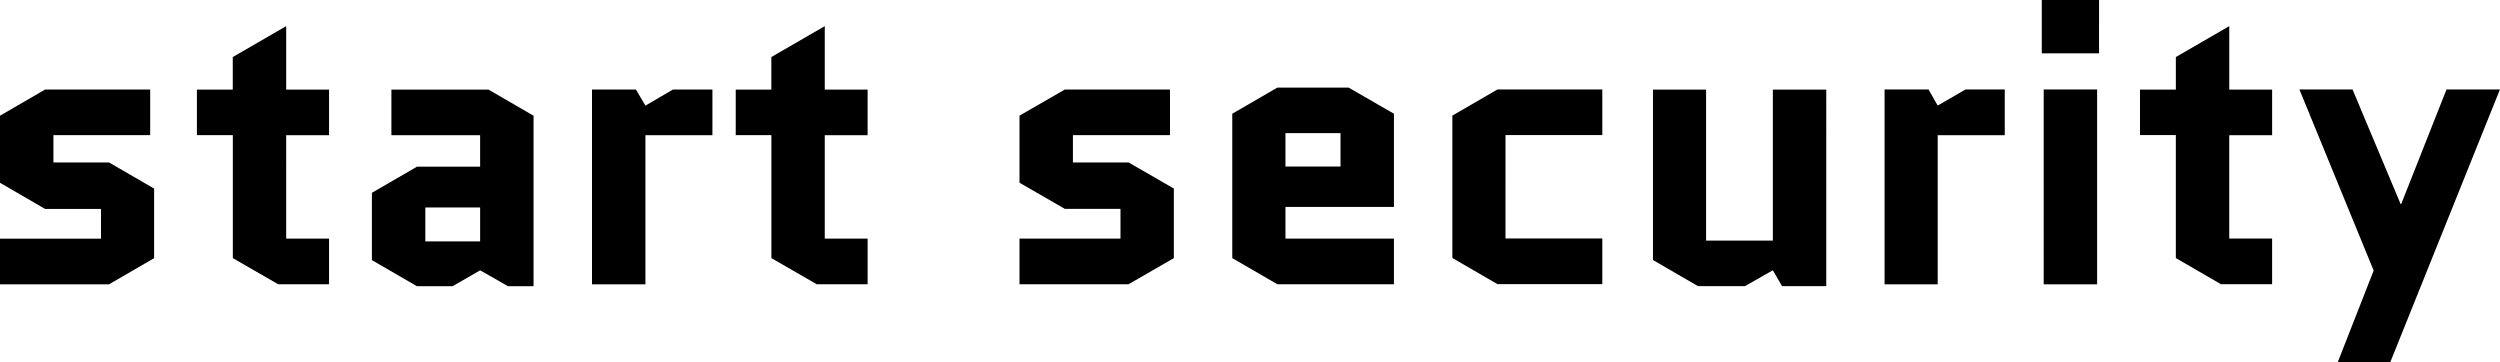 <?xml version="1.0" encoding="UTF-8"?>
<svg id="Layer_1" data-name="Layer 1" xmlns="http://www.w3.org/2000/svg" viewBox="0 0 414.15 60">
  <g id="_3f0fea82-0bc3-43fd-9f50-fad91b5818ae" data-name="3f0fea82-0bc3-43fd-9f50-fad91b5818ae">
    <path d="M25.53,31.24l-7.47-4.33H8.85v-4.52H24.88v-7.56H7.47L0,19.17v11.11l7.47,4.33h9.26v4.93H0v7.56H18.06l7.47-4.33v-11.52Zm7.1-8.85h5.94v20.37l7.51,4.33h8.43v-7.56h-7.1V22.4h7.1v-7.56h-7.1V4.33l-8.85,5.12v5.39h-5.94v7.56Zm37.83,11.98h9.08v5.62h-9.08v-5.62Zm-1.38,13.04h5.9l4.56-2.63,4.61,2.63h4.24V19.17l-7.47-4.33h-16.08v7.56h14.7v5.21h-10.46l-7.47,4.33v11.15l7.47,4.33Zm48.94-25.02v-7.56h-6.54l-4.56,2.67-1.57-2.67h-7.28V47.1h8.85V22.4h11.11Zm3.87,0h5.9v20.37l7.51,4.33h8.43v-7.56h-7.1V22.4h7.1v-7.56h-7.1V4.33l-8.85,5.12v5.39h-5.9v7.56Zm72.58,8.85l-7.51-4.33h-9.22v-4.52h16.08v-7.56h-17.42l-7.51,4.33v11.11l7.51,4.33h9.22v4.93h-16.73v7.56h18.06l7.51-4.33v-11.52Zm36.45,8.29h-17.97v-5.25h17.97v-15.44l-7.51-4.33h-11.8l-7.47,4.33v23.92l7.47,4.33h19.31v-7.56Zm-17.97-17.47h9.12v5.53h-9.12v-5.53Zm36.45,.32h16.04v-7.56h-17.37l-7.47,4.33v23.59l7.47,4.33h17.37v-7.56h-16.04V22.4Zm24.42,20.69l7.47,4.33h7.79l4.61-2.63,1.52,2.63h7.33V14.84h-8.85v25.02h-11.06V14.84h-8.8v28.25Zm58.29-20.69v-7.56h-6.5l-4.61,2.67-1.52-2.67h-7.28V47.1h8.8V22.4h11.11Zm15.3-7.56h-8.85V47.1h8.85V14.84Zm-9.17-5.99h9.49V0h-9.49V8.85Zm16.27,13.55h5.94v20.37l7.47,4.33h8.48v-7.56h-7.1V22.4h7.1v-7.56h-7.1V4.33l-8.85,5.12v5.39h-5.94v7.56Zm32.76,37.6h8.71l18.16-45.16h-8.85l-7.51,18.99h-.09l-7.97-18.99h-8.8l12.3,30-5.94,15.16Z"/>
  </g>
</svg>